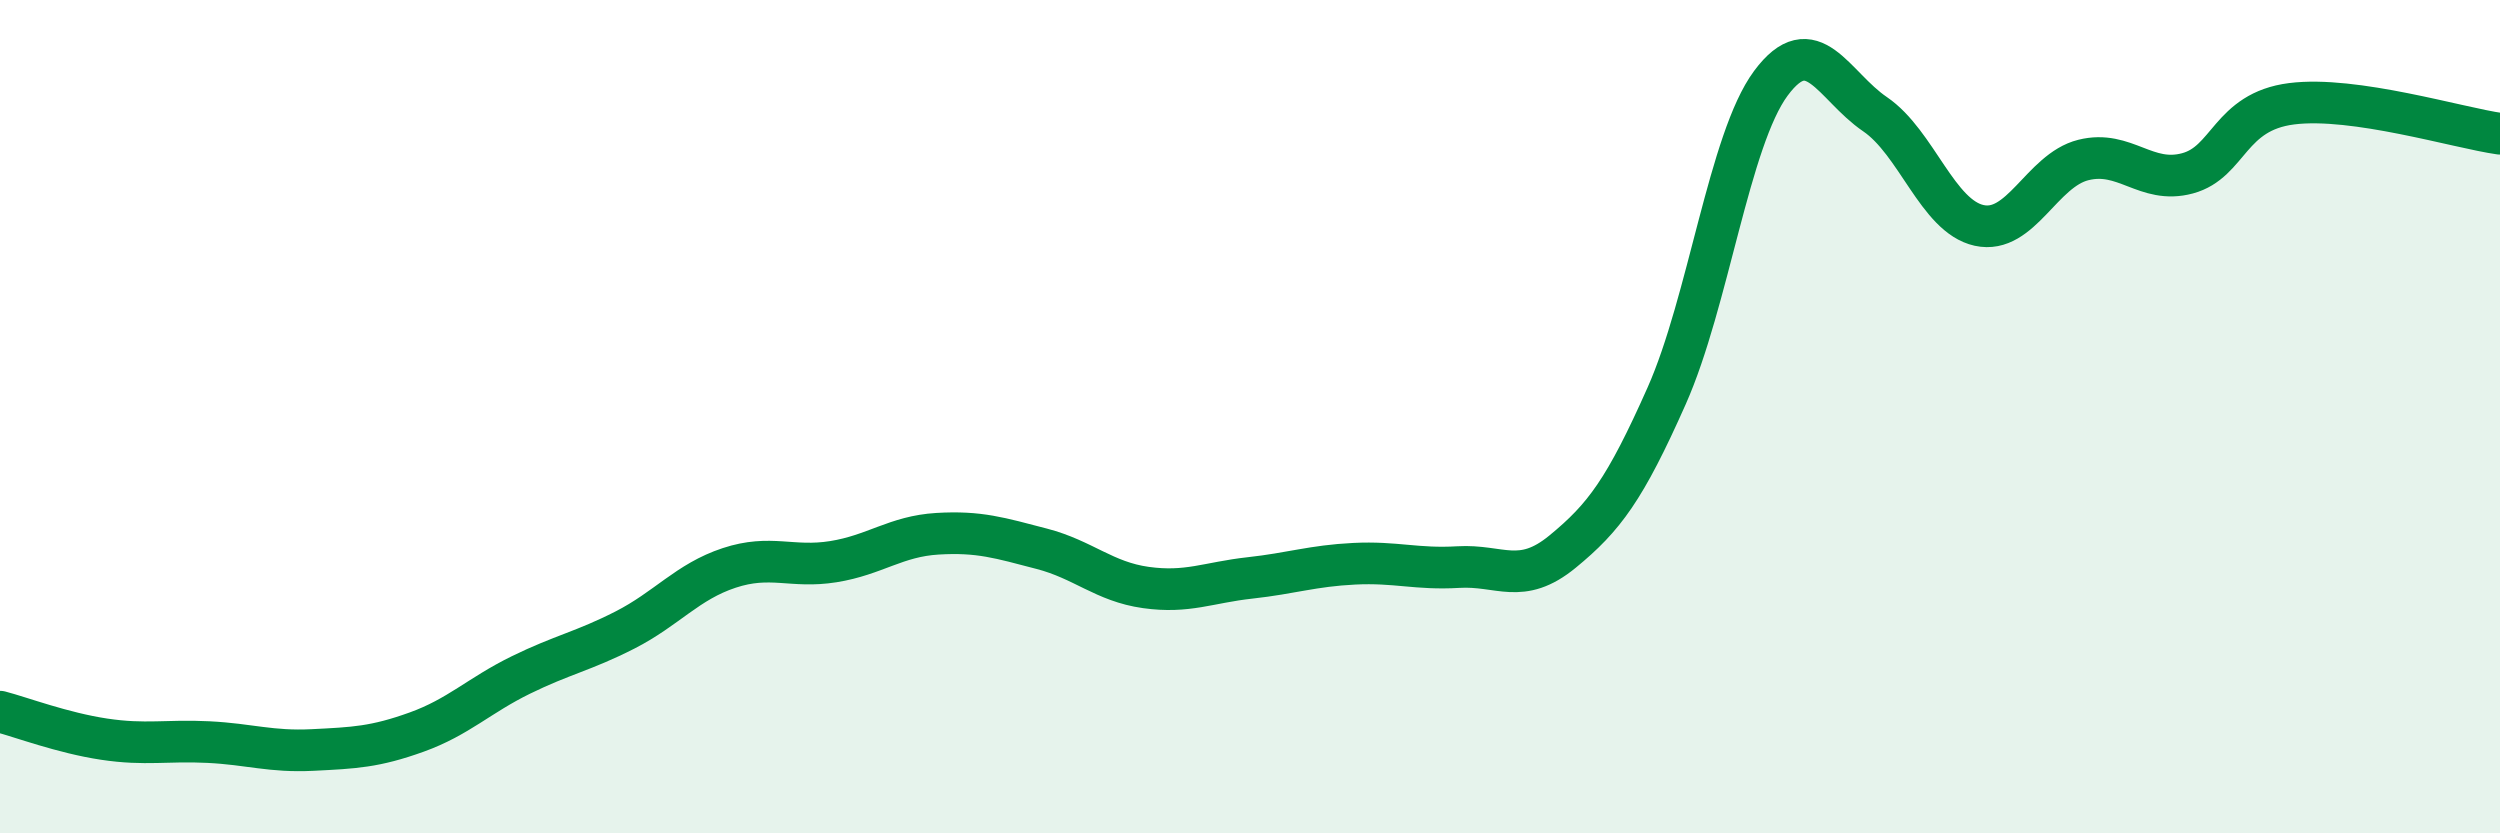 
    <svg width="60" height="20" viewBox="0 0 60 20" xmlns="http://www.w3.org/2000/svg">
      <path
        d="M 0,17.08 C 0.5,17.21 1.5,17.59 2.5,17.74 C 3.5,17.89 4,17.76 5,17.81 C 6,17.86 6.5,18.05 7.5,18 C 8.5,17.95 9,17.93 10,17.57 C 11,17.21 11.5,16.69 12.5,16.2 C 13.5,15.71 14,15.63 15,15.12 C 16,14.61 16.5,13.96 17.5,13.63 C 18.5,13.3 19,13.64 20,13.48 C 21,13.32 21.5,12.87 22.5,12.81 C 23.5,12.75 24,12.91 25,13.17 C 26,13.43 26.5,13.96 27.5,14.1 C 28.5,14.24 29,13.98 30,13.87 C 31,13.76 31.5,13.58 32.5,13.53 C 33.5,13.48 34,13.67 35,13.61 C 36,13.55 36.5,14.06 37.5,13.24 C 38.5,12.42 39,11.75 40,9.5 C 41,7.25 41.5,3.35 42.5,2 C 43.5,0.65 44,2.06 45,2.74 C 46,3.42 46.5,5.19 47.5,5.41 C 48.5,5.63 49,4.09 50,3.84 C 51,3.59 51.5,4.43 52.5,4.16 C 53.5,3.89 53.5,2.68 55,2.49 C 56.5,2.3 59,3.07 60,3.21L60 20L0 20Z"
        fill="#008740"
        opacity="0.1"
        stroke-linecap="round"
        stroke-linejoin="round"
      />
      <path
        d="M 0,17.08 C 0.5,17.21 1.5,17.59 2.5,17.74 C 3.5,17.89 4,17.76 5,17.81 C 6,17.86 6.5,18.05 7.5,18 C 8.5,17.95 9,17.93 10,17.57 C 11,17.21 11.5,16.69 12.5,16.2 C 13.5,15.71 14,15.63 15,15.12 C 16,14.61 16.5,13.96 17.5,13.63 C 18.5,13.3 19,13.64 20,13.48 C 21,13.32 21.5,12.87 22.5,12.81 C 23.5,12.75 24,12.91 25,13.17 C 26,13.43 26.5,13.96 27.5,14.1 C 28.5,14.24 29,13.98 30,13.87 C 31,13.76 31.5,13.58 32.5,13.53 C 33.5,13.48 34,13.67 35,13.61 C 36,13.55 36.5,14.06 37.5,13.24 C 38.5,12.42 39,11.75 40,9.5 C 41,7.25 41.5,3.35 42.5,2 C 43.5,0.65 44,2.06 45,2.74 C 46,3.42 46.5,5.19 47.5,5.41 C 48.5,5.63 49,4.09 50,3.84 C 51,3.59 51.5,4.43 52.5,4.16 C 53.5,3.89 53.5,2.68 55,2.49 C 56.5,2.3 59,3.07 60,3.21"
        stroke="#008740"
        stroke-width="1"
        fill="none"
        stroke-linecap="round"
        stroke-linejoin="round"
      />
    </svg>
  